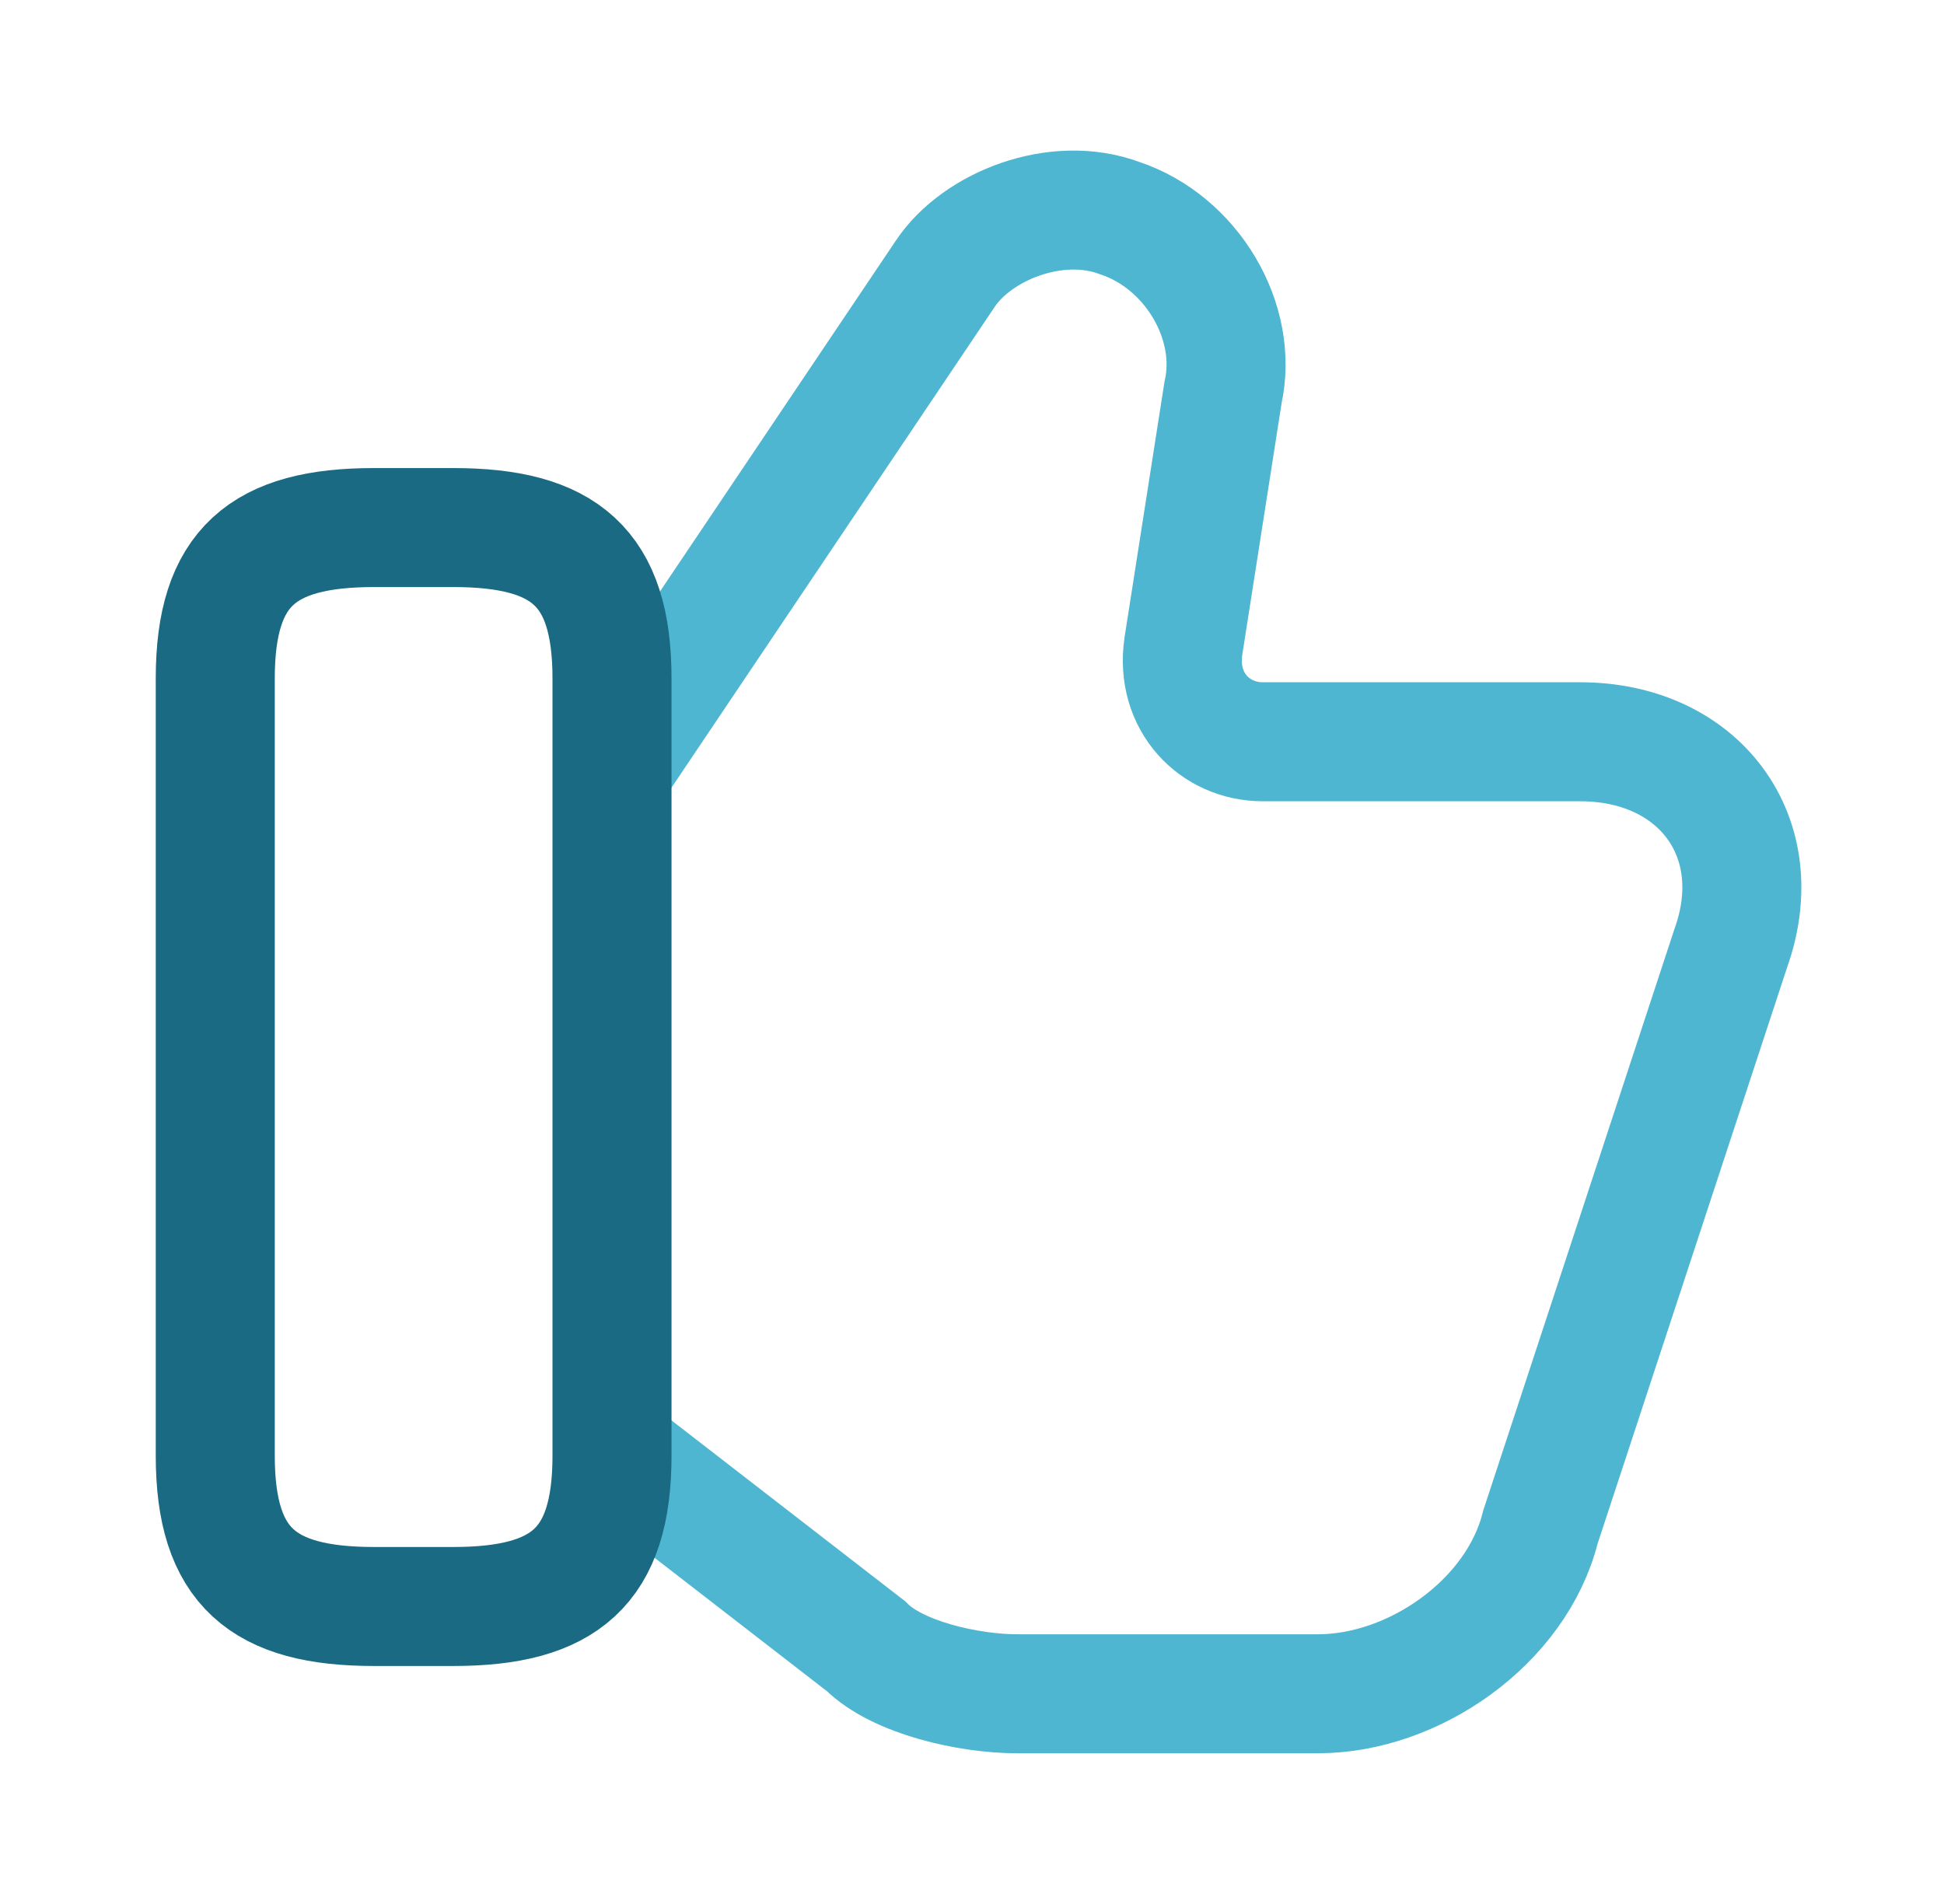 <svg width="49" height="48" viewBox="0 0 49 48" fill="none" xmlns="http://www.w3.org/2000/svg">
<path d="M15.627 36.7L21.827 41.5C22.627 42.3 24.427 42.7 25.627 42.7H33.227C35.627 42.7 38.227 40.9 38.827 38.5L43.627 23.9C44.627 21.1 42.827 18.7 39.827 18.7H31.827C30.627 18.7 29.627 17.7 29.827 16.3L30.827 9.9C31.227 8.1 30.027 6.1 28.227 5.5C26.627 4.9 24.627 5.7 23.827 6.9L15.627 19.1" stroke="#4FB6D1" stroke-width="3" stroke-miterlimit="10"/>
<path d="M5.426 36.7V17.1C5.426 14.3 6.626 13.3 9.426 13.3H11.426C14.226 13.3 15.426 14.3 15.426 17.1V36.7C15.426 39.5 14.226 40.5 11.426 40.5H9.426C6.626 40.5 5.426 39.5 5.426 36.7Z" stroke="#196A82" stroke-width="3" stroke-linecap="round" stroke-linejoin="round"/>
</svg>
